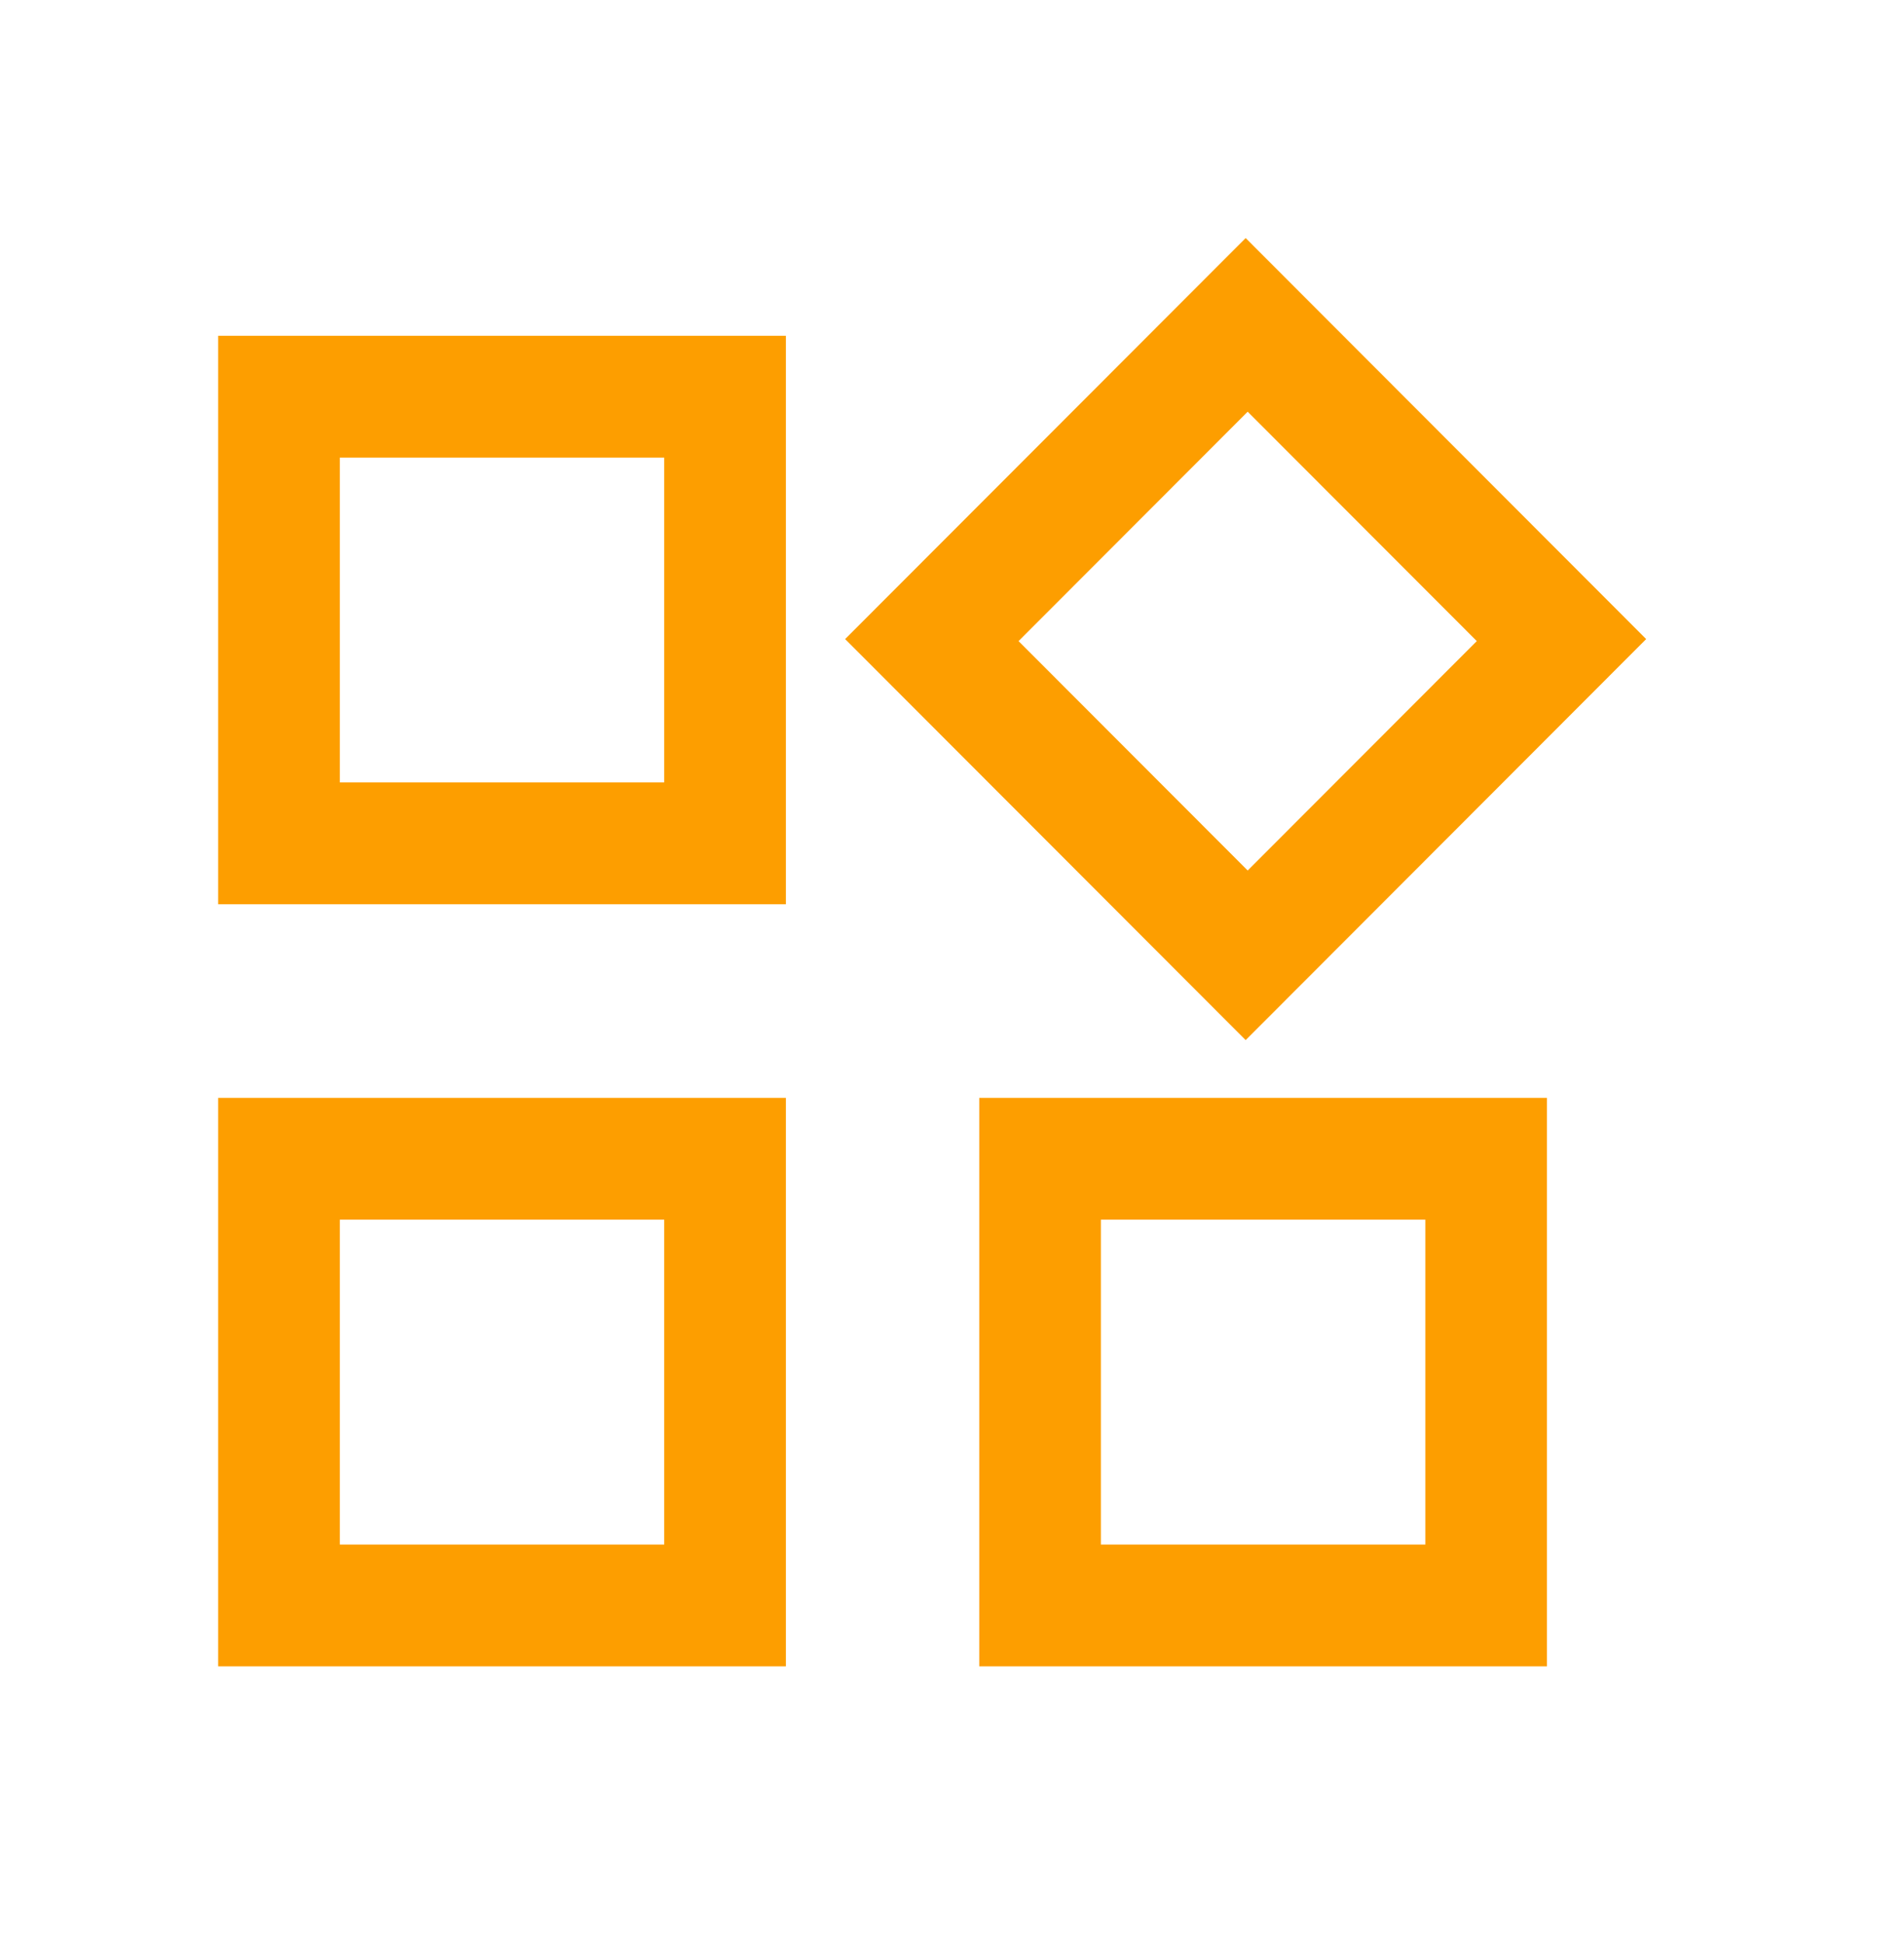 <svg width="48" height="49" viewBox="0 0 48 49" fill="none" xmlns="http://www.w3.org/2000/svg">
<path d="M31.403 26.216L21.306 16.108L31.403 6L41.5 16.108L31.403 26.216ZM5.5 22.792V8.464H19.812V22.792H5.5ZM24.687 42V27.672H38.999V42H24.687ZM5.5 42V27.672H19.812V42H5.5ZM8.567 19.721H16.745V11.534H8.567V19.721ZM31.454 21.941L37.23 16.159L31.454 10.377L25.678 16.159L31.454 21.941ZM27.754 38.93H35.933V30.742H27.754V38.93ZM8.567 38.93H16.745V30.742H8.567V38.93Z" fill="#FD9E00"/>
</svg>
